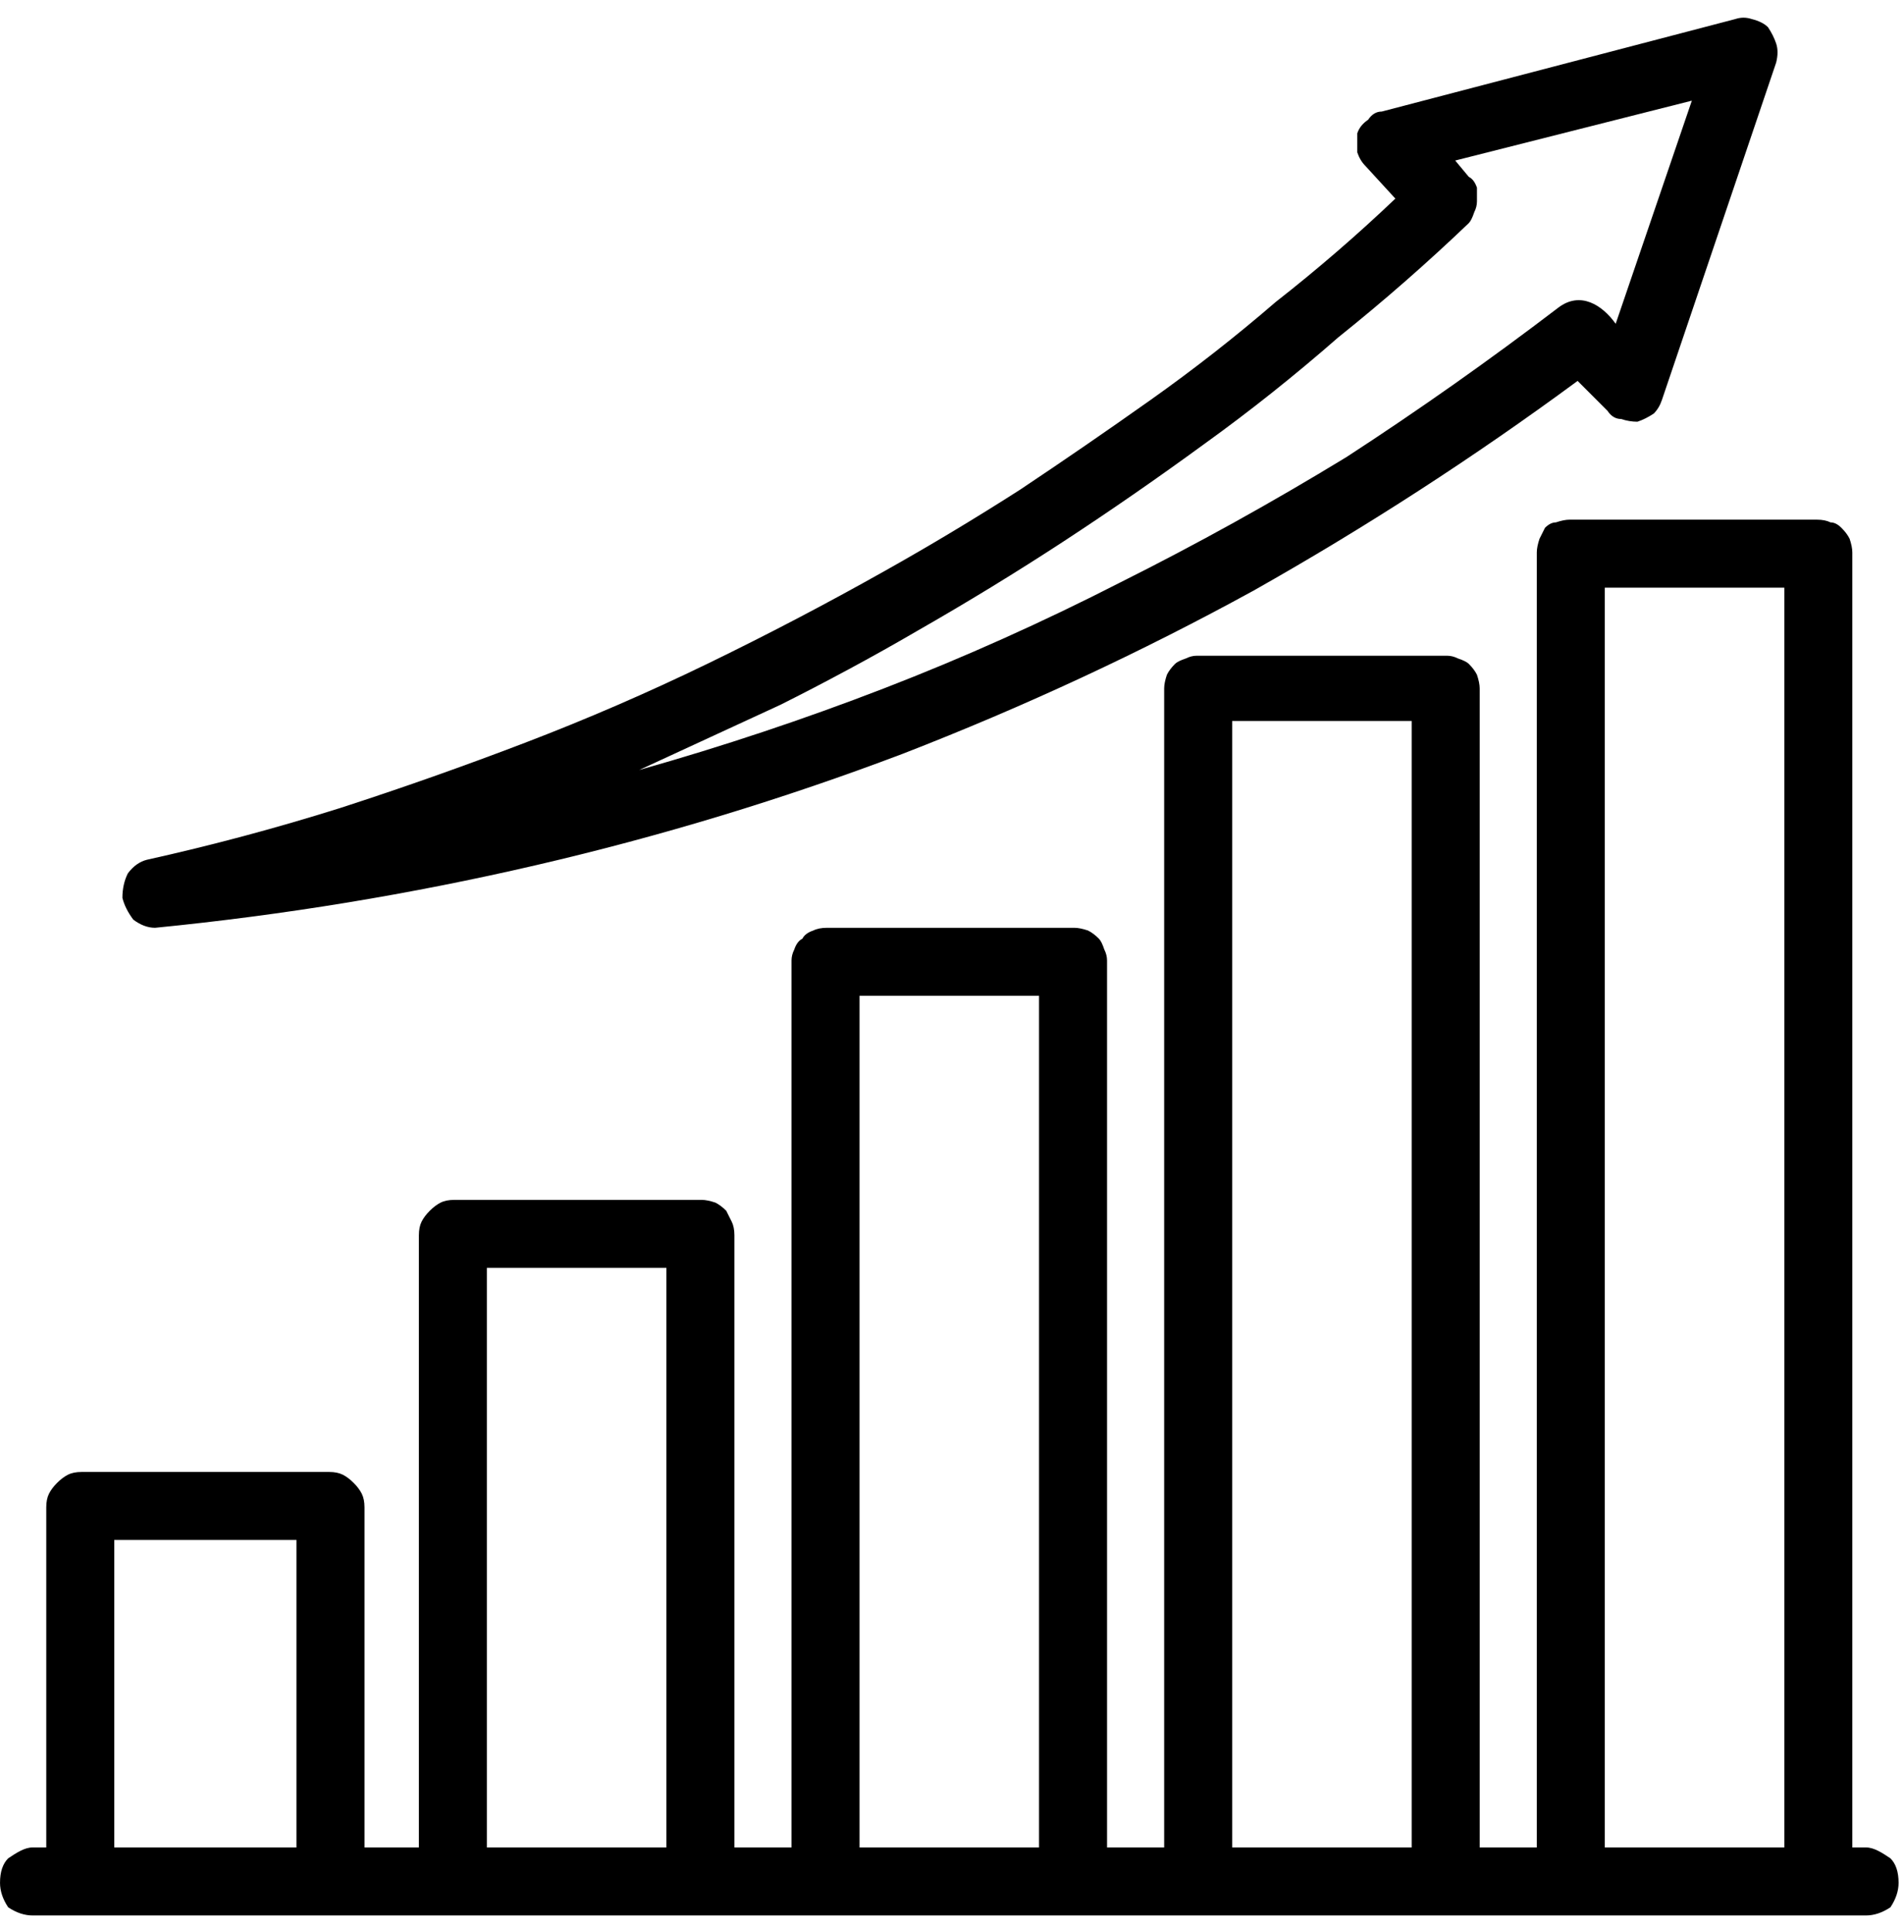 <svg version="1.2" xmlns="http://www.w3.org/2000/svg" viewBox="0 0 70 71" width="70" height="71"><style></style><filter id="f0"><feFlood flood-color="#ed0d0d" flood-opacity="1" /><feBlend mode="normal" in2="SourceGraphic"/><feComposite in2="SourceAlpha" operator="in" /></filter><g filter="url(#f0)"><path  d="m68.6 67.9h-0.5v-47.6q0-0.2-0.1-0.5-0.1-0.2-0.3-0.4-0.2-0.2-0.4-0.2-0.2-0.1-0.5-0.1h-9.1q-0.2 0-0.5 0.1-0.2 0-0.4 0.2-0.1 0.2-0.2 0.4-0.1 0.3-0.1 0.5v47.6h-2.1v-42.6q0-0.2-0.1-0.5-0.1-0.2-0.3-0.4-0.1-0.1-0.4-0.2-0.2-0.1-0.4-0.1h-9.2q-0.2 0-0.4 0.1-0.3 0.1-0.4 0.2-0.2 0.2-0.3 0.4-0.1 0.3-0.1 0.5v42.6h-2.1v-32.6q0-0.2-0.1-0.4-0.1-0.3-0.2-0.4-0.2-0.2-0.4-0.3-0.3-0.1-0.5-0.1h-9.1q-0.3 0-0.5 0.1-0.3 0.1-0.4 0.3-0.2 0.1-0.3 0.4-0.1 0.2-0.1 0.4v32.6h-2.1v-22.5q0-0.3-0.1-0.5-0.1-0.2-0.2-0.4-0.2-0.2-0.4-0.3-0.3-0.1-0.5-0.1h-9.1q-0.3 0-0.5 0.1-0.2 0.1-0.4 0.3-0.2 0.2-0.3 0.4-0.1 0.2-0.1 0.5v22.5h-2v-12.5q0-0.3-0.1-0.5-0.1-0.2-0.3-0.4-0.2-0.2-0.4-0.3-0.2-0.1-0.5-0.1h-9.1q-0.3 0-0.5 0.1-0.2 0.1-0.4 0.3-0.2 0.2-0.3 0.4-0.1 0.2-0.1 0.5v12.5h-0.5c-0.3 0-0.6 0.2-0.9 0.4-0.2 0.2-0.3 0.5-0.3 0.9 0 0.3 0.1 0.6 0.3 0.9 0.3 0.2 0.6 0.3 0.9 0.3h67.4c0.3 0 0.6-0.1 0.9-0.3 0.2-0.3 0.3-0.6 0.3-0.9 0-0.4-0.1-0.7-0.3-0.9-0.3-0.2-0.6-0.4-0.9-0.4zm-57.7 0h-6.7v-11.3h6.7zm13.6 0h-6.6v-21.3h6.6zm13.7 0h-6.6v-31.3h6.6zm13.7 0h-6.6v-41.4h6.6zm13.7 0h-6.6v-46.3h6.6z"/><path  d="m5.7 34.1q7.1-0.7 14-2.3 6.9-1.6 13.5-4.1 6.7-2.6 12.9-6 6.2-3.5 11.9-7.7l1.1 1.1q0.2 0.3 0.5 0.3 0.3 0.1 0.6 0.1 0.3-0.1 0.6-0.3 0.2-0.2 0.3-0.5l4.2-12.4q0.1-0.4 0-0.7-0.1-0.3-0.3-0.6-0.2-0.2-0.6-0.3-0.3-0.1-0.6 0l-13 3.4q-0.3 0-0.5 0.3-0.3 0.2-0.4 0.5 0 0.4 0 0.7 0.1 0.3 0.3 0.5l1.1 1.2q-2.1 2-4.4 3.8-2.2 1.9-4.6 3.6-2.4 1.7-4.8 3.3-2.5 1.6-5 3-3.2 1.8-6.5 3.4-3.3 1.6-6.7 2.9-3.4 1.3-6.8 2.4-3.5 1.1-7.1 1.9-0.4 0.1-0.7 0.5-0.2 0.4-0.2 0.9 0.1 0.4 0.4 0.8 0.4 0.3 0.8 0.3zm28-10.9q2.8-1.6 5.4-3.3 2.6-1.7 5.2-3.6 2.5-1.8 4.9-3.9 2.5-2 4.8-4.2 0.1-0.1 0.2-0.4 0.1-0.2 0.1-0.4 0-0.3 0-0.5-0.1-0.3-0.3-0.4l-0.5-0.6 8.7-2.2-2.8 8.2c-0.5-0.7-1.3-1.2-2.1-0.6q-3.8 2.9-7.8 5.5-4.1 2.5-8.3 4.6-4.3 2.2-8.7 3.9-4.4 1.7-9 3 1.3-0.6 2.6-1.2 1.3-0.6 2.6-1.2 1.2-0.6 2.5-1.3 1.3-0.7 2.5-1.4z"/></g></svg>